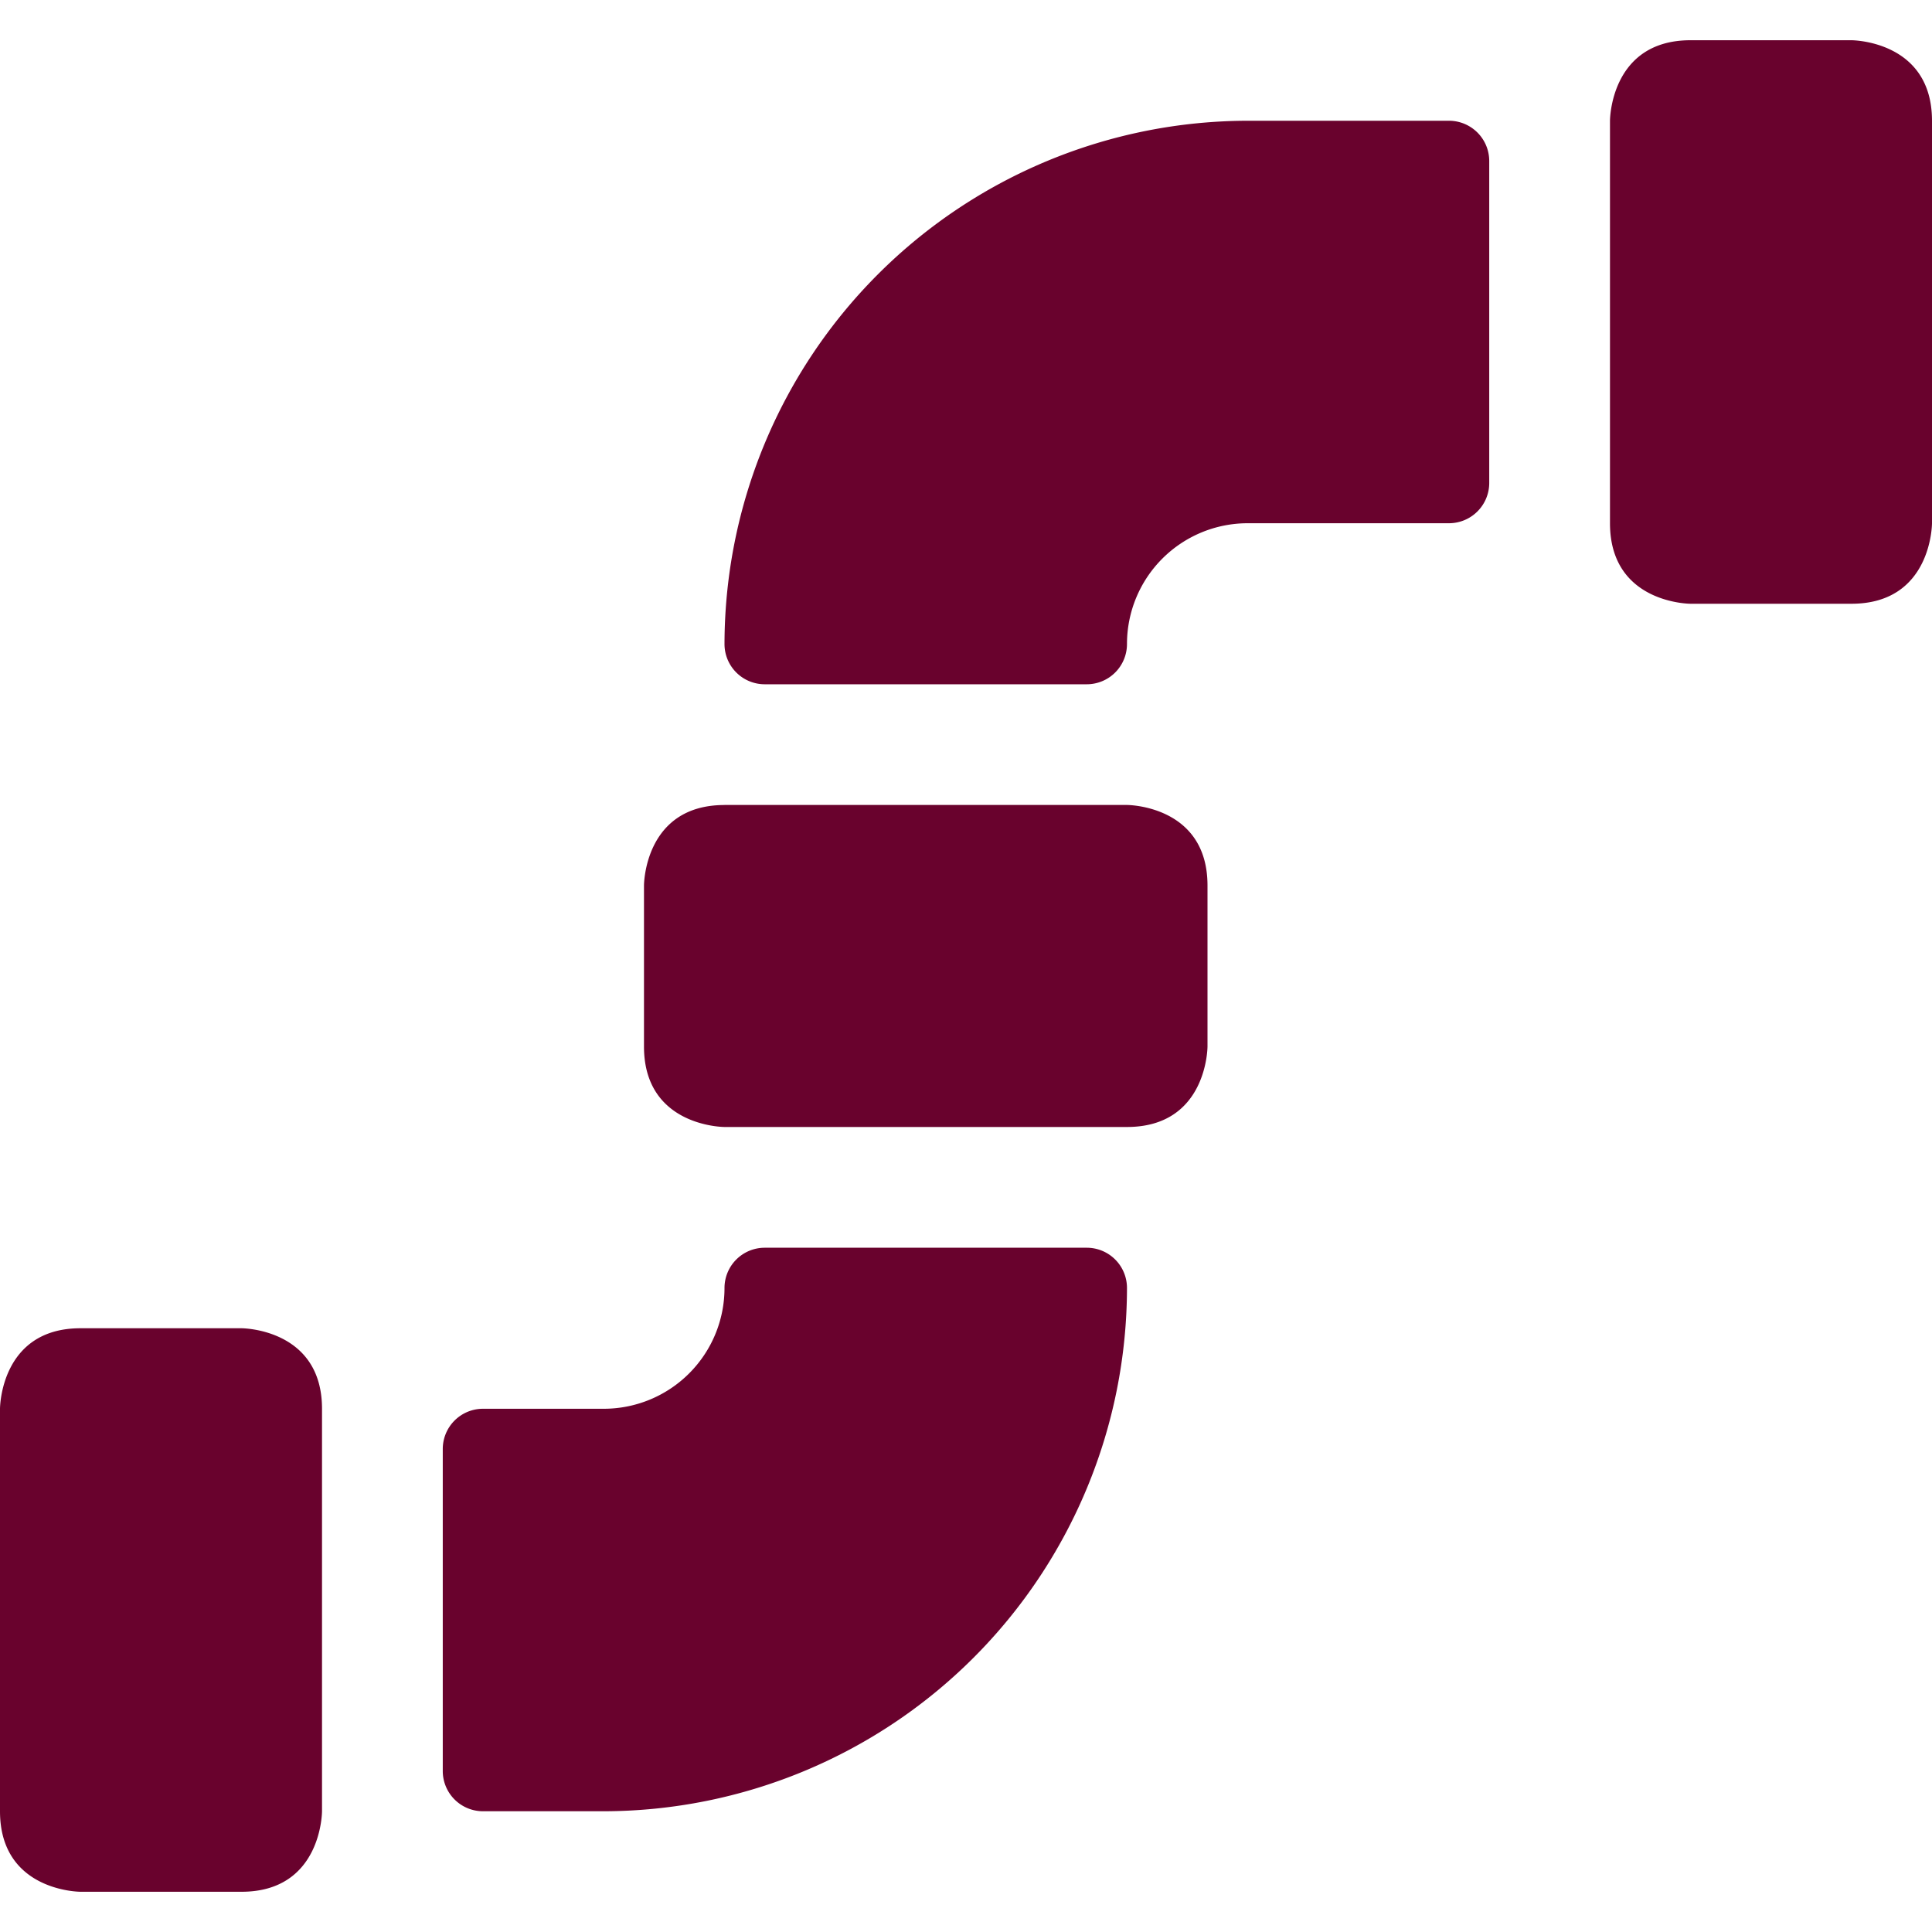 <svg width="40" height="40" fill="none" xmlns="http://www.w3.org/2000/svg"><g clip-path="url('#clip0_5737_253960')" fill="#69022D"><path d="M1.667 27.5H5s1.667 0 1.667 1.667V37.5s0 1.667-1.667 1.667H1.667S0 39.167 0 37.5v-8.333S0 27.5 1.667 27.5ZM35 .833h3.333S40 .833 40 2.5v8.333s0 1.667-1.667 1.667H35s-1.667 0-1.667-1.667V2.5S33.333.833 35 .833ZM22.5 25.833h-6.667a.833.833 0 0 0-.833.834 2.5 2.5 0 0 1-2.5 2.5H10a.833.833 0 0 0-.833.833v6.667A.833.833 0 0 0 10 37.5h2.5a10.85 10.85 0 0 0 10.833-10.833.833.833 0 0 0-.833-.834ZM30 2.5h-4.167A10.85 10.85 0 0 0 15 13.333a.833.833 0 0 0 .833.834H22.5a.833.833 0 0 0 .833-.834 2.5 2.5 0 0 1 2.5-2.5H30a.834.834 0 0 0 .833-.833V3.333A.834.834 0 0 0 30 2.5ZM15 16.666h8.333s1.667 0 1.667 1.667v3.334s0 1.666-1.667 1.666H15s-1.667 0-1.667-1.666v-3.334s0-1.666 1.667-1.666Z"/></g><defs><clipPath id="clip0_5737_253960"><path fill="#fff" d="M0 0h40v40H0z"/></clipPath></defs></svg>